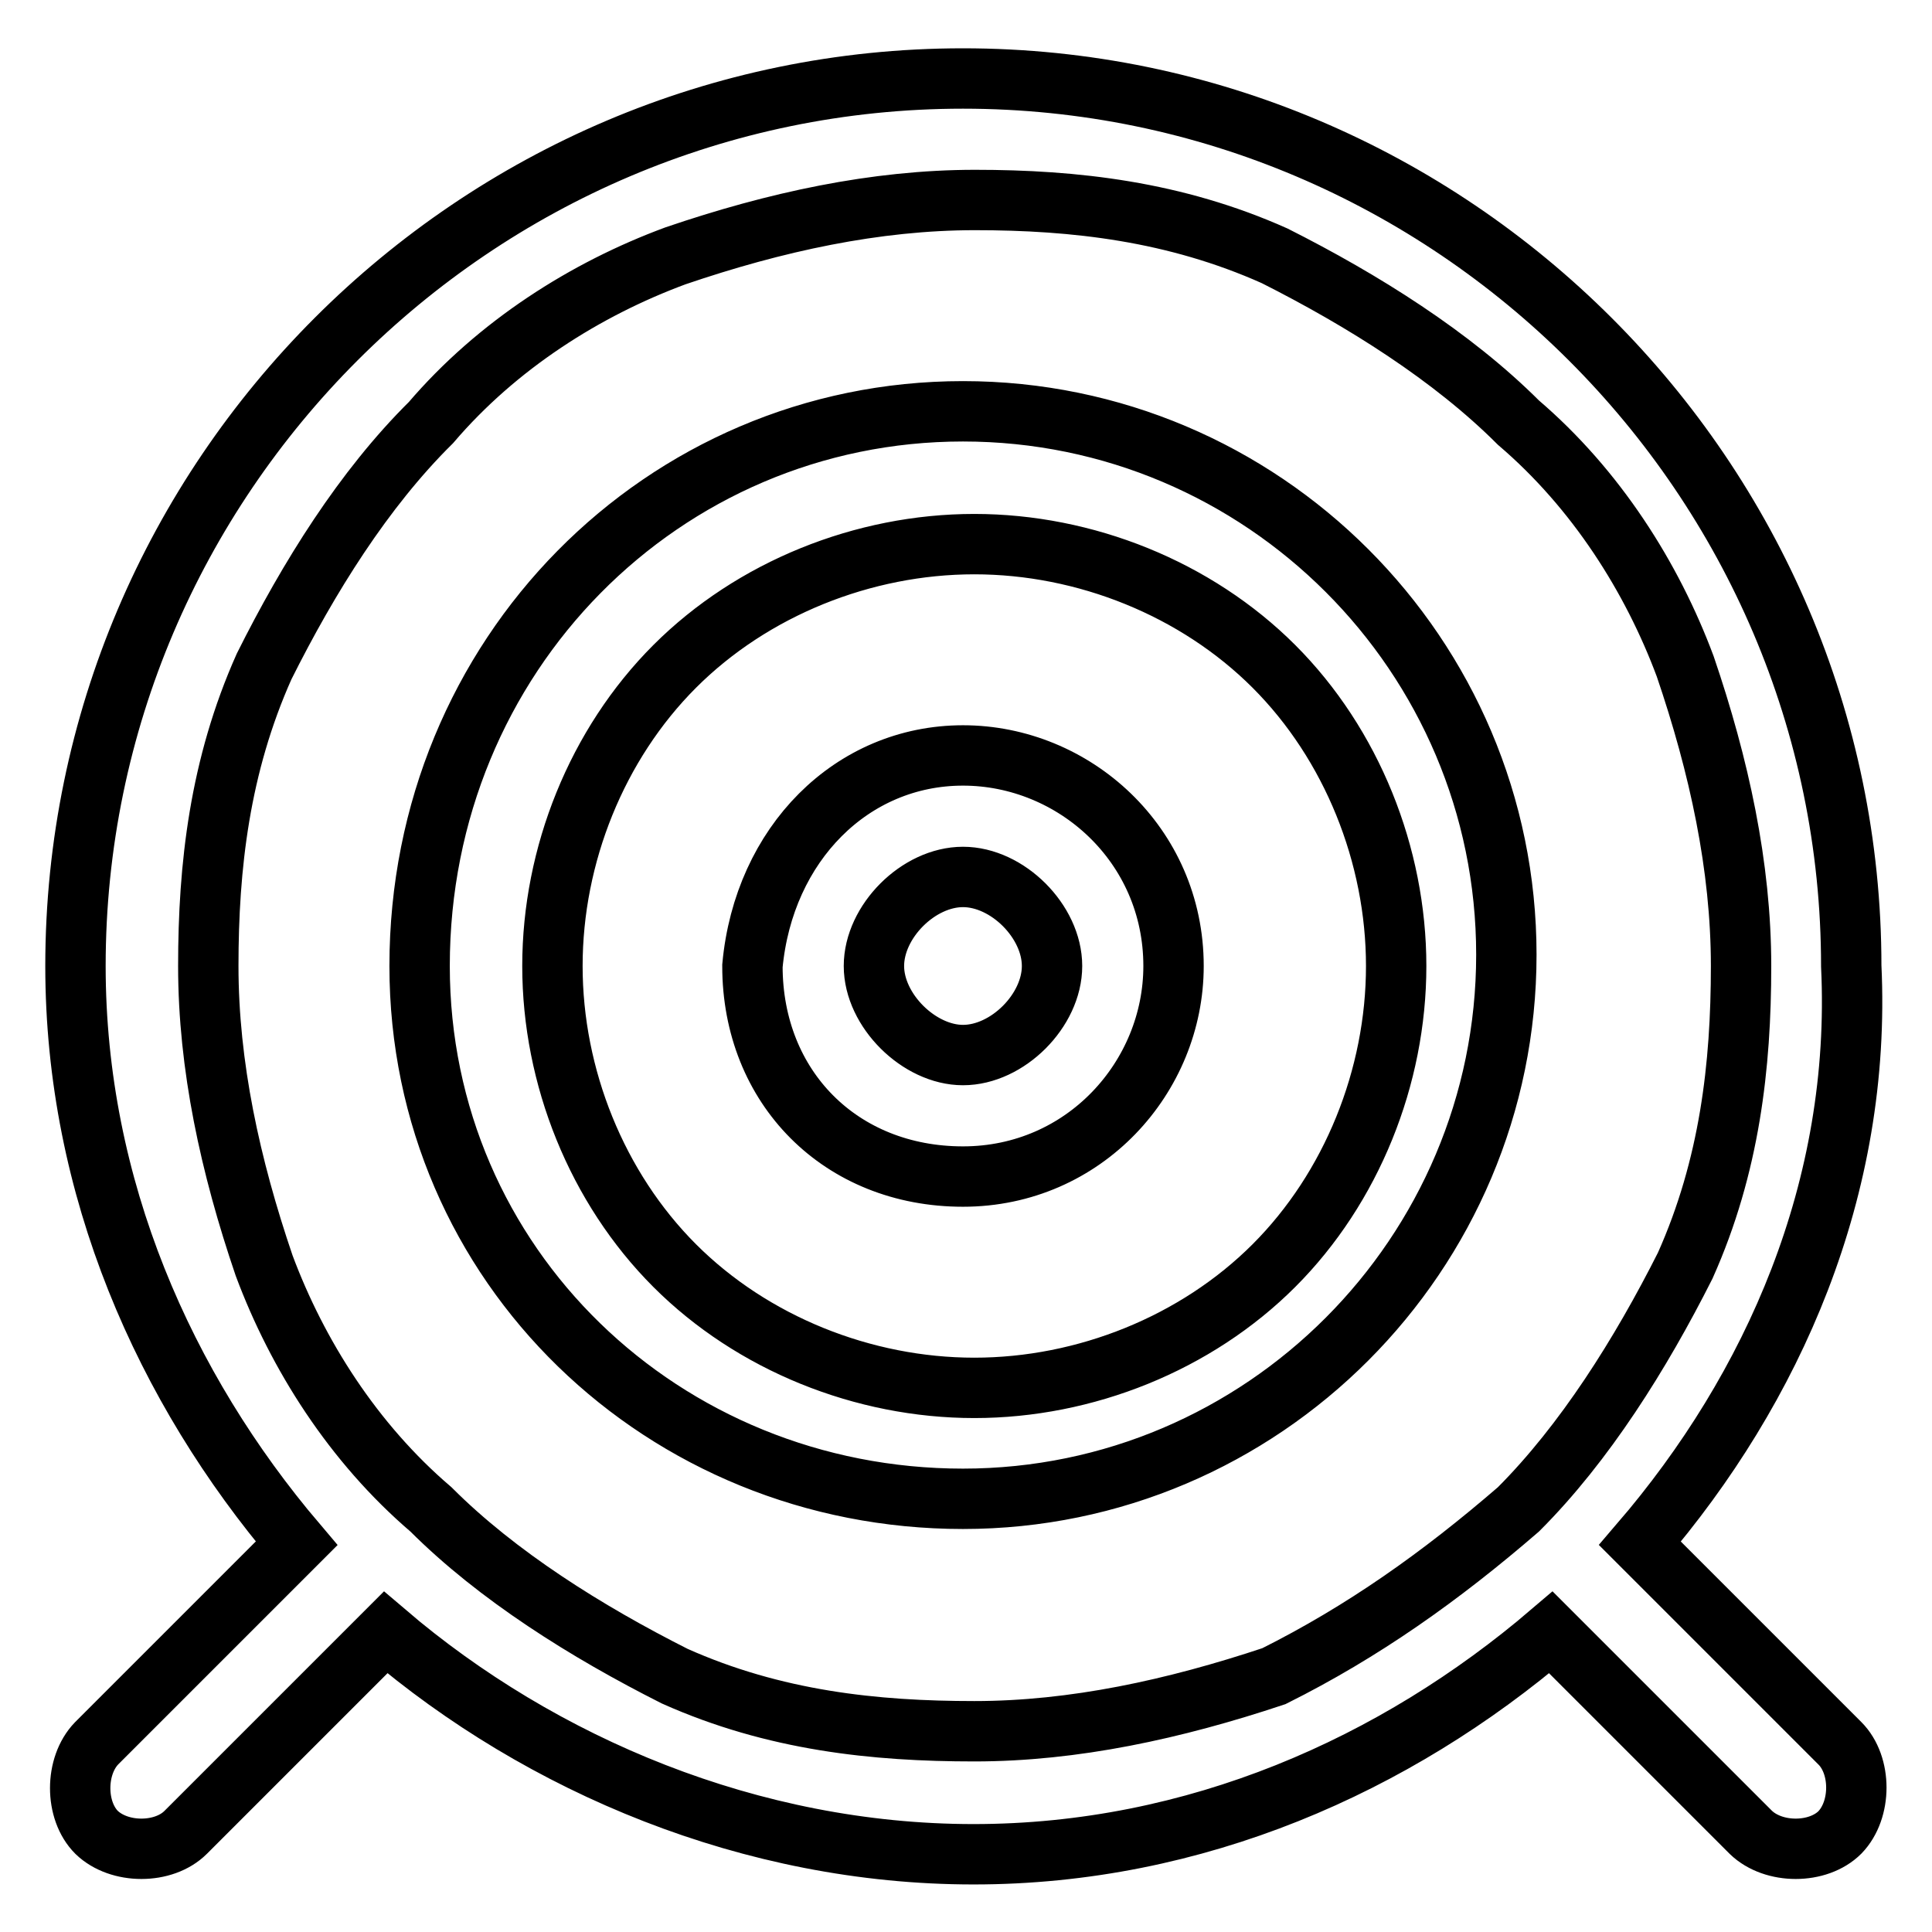 <?xml version="1.0" encoding="utf-8"?>
<!-- Svg Vector Icons : http://www.onlinewebfonts.com/icon -->
<!DOCTYPE svg PUBLIC "-//W3C//DTD SVG 1.1//EN" "http://www.w3.org/Graphics/SVG/1.1/DTD/svg11.dtd">
<svg version="1.1" xmlns="http://www.w3.org/2000/svg" xmlns:xlink="http://www.w3.org/1999/xlink" x="0px" y="0px" viewBox="0 0 256 256" enable-background="new 0 0 256 256" xml:space="preserve">
<g> <path stroke-width="8" fill-opacity="0" stroke="#000000"  d="M217.3,204.5l26.5,26.5c2.9,2.9,2.9,8.8,0,11.8c-2.9,2.9-8.8,2.9-11.8,0l-26.5-26.5 c-20.6,17.6-47.1,29.4-76.5,29.4c-29.4,0-57.3-11.8-77.9-29.4l-26.5,26.5c-2.9,2.9-8.8,2.9-11.8,0c-2.9-2.9-2.9-8.8,0-11.8 l26.5-26.5C21.8,183.9,10,157.4,10,128C10,63.3,62.9,10.4,127.6,10.4S245.3,63.3,245.3,128C246.7,157.4,235,183.9,217.3,204.5 L217.3,204.5z M127.6,54.5c39.7,0,72,32.3,72,72c0,39.7-32.3,72.1-72,72.1c-39.7,0-72-30.9-72-70.6C55.6,86.8,87.9,54.5,127.6,54.5 z M168.8,167.7c10.3-10.3,16.2-25,16.2-39.7c0-14.7-5.9-29.4-16.2-39.7c-10.3-10.3-25-16.2-39.7-16.2c-14.7,0-29.4,5.9-39.7,16.2 s-16.2,25-16.2,39.7c0,14.7,5.9,29.4,16.2,39.7c10.3,10.3,25,16.2,39.7,16.2C143.8,183.9,158.5,178,168.8,167.7L168.8,167.7z  M127.6,100.1c14.7,0,27.9,11.8,27.9,27.9c0,14.7-11.8,27.9-27.9,27.9c-16.2,0-27.9-11.8-27.9-27.9 C101.2,111.8,112.9,100.1,127.6,100.1z M127.6,139.8c5.9,0,11.8-5.9,11.8-11.8s-5.9-11.8-11.8-11.8c-5.9,0-11.8,5.9-11.8,11.8 S121.8,139.8,127.6,139.8z M201.2,200c8.8-8.8,16.2-20.6,22.1-32.3c5.9-13.2,7.4-26.5,7.4-39.7c0-13.2-2.9-26.5-7.4-39.7 c-4.4-11.8-11.8-23.5-22.1-32.3c-8.8-8.8-20.6-16.2-32.3-22.1c-13.2-5.9-26.5-7.4-39.7-7.4s-26.5,2.9-39.7,7.4 C77.6,38.3,65.9,45.7,57.1,56C48.2,64.8,40.9,76.5,35,88.3c-5.9,13.2-7.4,26.5-7.4,39.7c0,13.2,2.9,26.5,7.4,39.7 c4.4,11.8,11.8,23.5,22.1,32.3c8.8,8.8,20.6,16.2,32.3,22.1c13.2,5.9,26.5,7.3,39.7,7.3s26.5-2.9,39.7-7.3 C180.6,216.2,190.9,208.9,201.2,200z"/></g>
</svg>